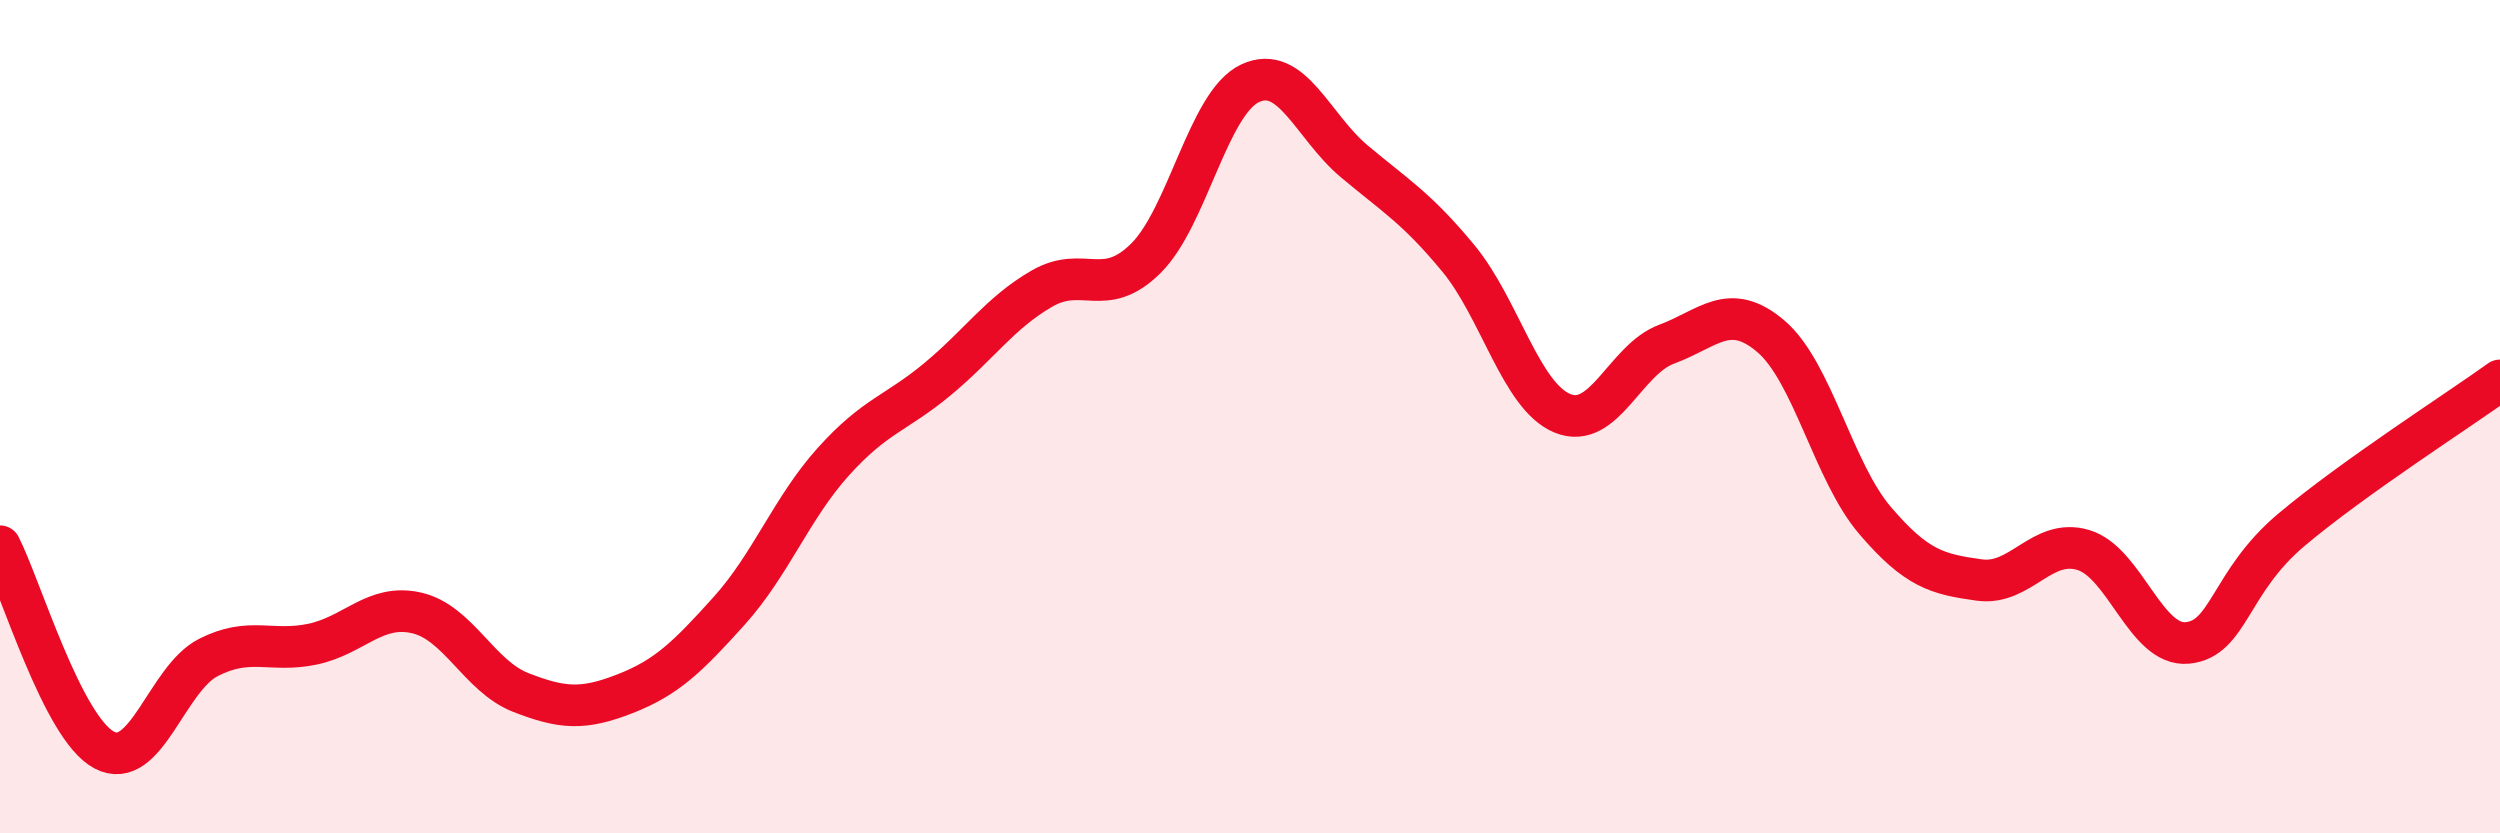
    <svg width="60" height="20" viewBox="0 0 60 20" xmlns="http://www.w3.org/2000/svg">
      <path
        d="M 0,13.11 C 0.5,14.09 1.5,17.47 2.5,18 C 3.5,18.53 4,16.29 5,15.78 C 6,15.27 6.5,15.67 7.5,15.46 C 8.5,15.25 9,14.48 10,14.71 C 11,14.94 11.5,16.23 12.5,16.62 C 13.5,17.01 14,17.04 15,16.65 C 16,16.26 16.5,15.77 17.5,14.66 C 18.5,13.55 19,12.19 20,11.08 C 21,9.97 21.5,9.93 22.5,9.1 C 23.5,8.27 24,7.51 25,6.93 C 26,6.35 26.5,7.19 27.5,6.2 C 28.5,5.21 29,2.47 30,2 C 31,1.53 31.5,3.03 32.5,3.87 C 33.5,4.71 34,4.99 35,6.2 C 36,7.41 36.5,9.51 37.5,9.92 C 38.5,10.33 39,8.63 40,8.26 C 41,7.89 41.5,7.22 42.5,8.07 C 43.5,8.92 44,11.32 45,12.49 C 46,13.66 46.5,13.78 47.5,13.92 C 48.5,14.06 49,12.9 50,13.2 C 51,13.5 51.5,15.53 52.5,15.43 C 53.5,15.33 53.5,13.97 55,12.71 C 56.5,11.45 59,9.85 60,9.13L60 20L0 20Z"
        fill="#EB0A25"
        opacity="0.1"
        stroke-linecap="round"
        stroke-linejoin="round"
      />
      <path
        d="M 0,13.11 C 0.5,14.09 1.5,17.47 2.5,18 C 3.5,18.53 4,16.29 5,15.78 C 6,15.27 6.5,15.67 7.5,15.46 C 8.5,15.25 9,14.48 10,14.71 C 11,14.94 11.5,16.23 12.5,16.62 C 13.5,17.01 14,17.04 15,16.65 C 16,16.26 16.5,15.77 17.5,14.66 C 18.5,13.55 19,12.19 20,11.08 C 21,9.97 21.5,9.93 22.5,9.1 C 23.5,8.27 24,7.51 25,6.93 C 26,6.35 26.5,7.19 27.5,6.2 C 28.5,5.21 29,2.47 30,2 C 31,1.53 31.5,3.03 32.5,3.87 C 33.5,4.71 34,4.99 35,6.2 C 36,7.41 36.5,9.51 37.5,9.92 C 38.5,10.33 39,8.63 40,8.26 C 41,7.89 41.5,7.22 42.5,8.07 C 43.5,8.92 44,11.32 45,12.49 C 46,13.66 46.5,13.78 47.5,13.92 C 48.5,14.06 49,12.9 50,13.2 C 51,13.5 51.5,15.53 52.5,15.43 C 53.5,15.33 53.5,13.97 55,12.71 C 56.5,11.45 59,9.85 60,9.13"
        stroke="#EB0A25"
        stroke-width="1"
        fill="none"
        stroke-linecap="round"
        stroke-linejoin="round"
      />
    </svg>
  